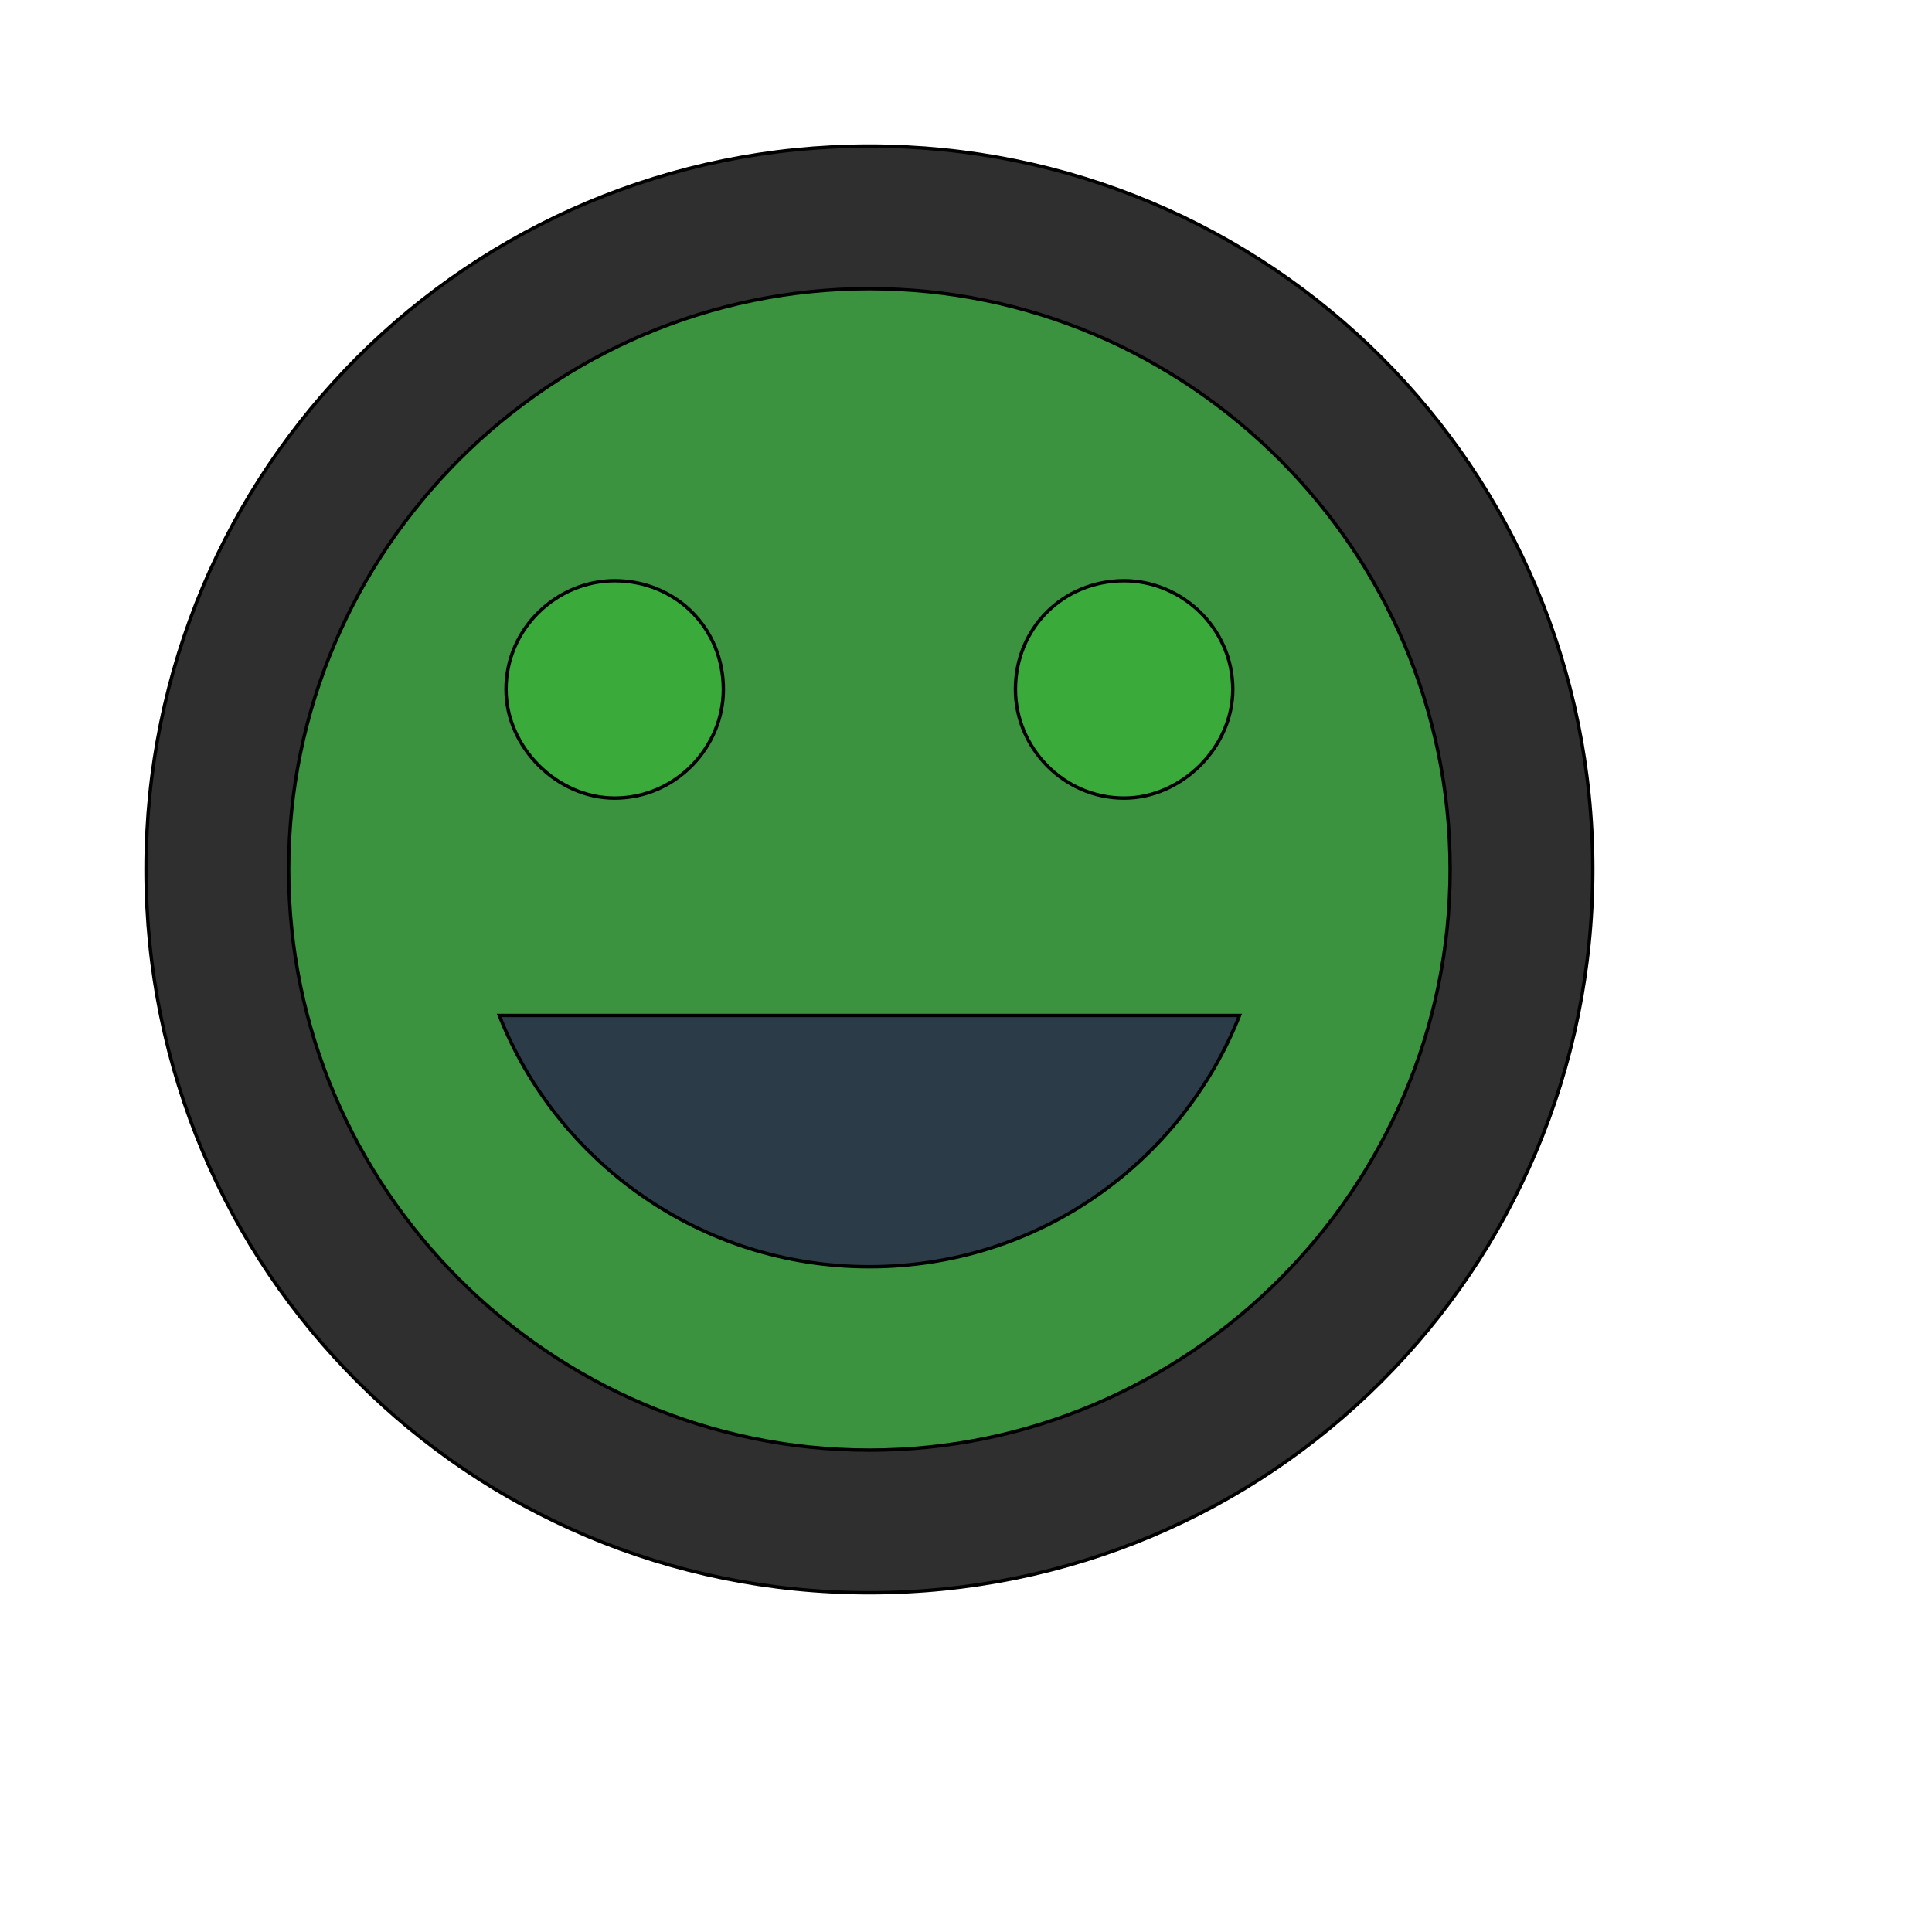 <svg id="th_wav_mood" width="100%" height="100%" xmlns="http://www.w3.org/2000/svg" version="1.1" xmlns:xlink="http://www.w3.org/1999/xlink" xmlns:svgjs="http://svgjs.com/svgjs" preserveAspectRatio="xMidYMin slice" data-uid="wav_mood" data-keyword="wav_mood" viewBox="0 0 512 512" transform="matrix(0.9,0,0,0.9,0,0)" data-colors="[&quot;#2f2f2f&quot;,&quot;#3b933f&quot;,&quot;#3aaa3a&quot;,&quot;#2b3b47&quot;,&quot;#00cc00&quot;,&quot;#2f2f2f&quot;]"><path id="th_wav_mood_0" d="M256 43C138 43 43 138 43 256C43 374 138 469 256 469C374 469 469 374 469 256C469 138 374 43 256 43Z " fill-rule="evenodd" fill="#2f2f2f" stroke-width="1" stroke="#000000"></path><path id="th_wav_mood_1" d="M256 427C162 427 85 350 85 256C85 162 162 85 256 85C350 85 427 162 427 256C427 350 350 427 256 427Z " fill-rule="evenodd" fill="#3b933f" stroke-width="1" stroke="#000000"></path><path id="th_wav_mood_3" d="M181 235C199 235 213 220 213 203C213 185 199 171 181 171C164 171 149 185 149 203C149 220 164 235 181 235Z " fill-rule="evenodd" fill="#3aaa3a" stroke-width="1" stroke="#000000"></path><path id="th_wav_mood_4" d="M256 373C306 373 348 342 365 299L147 299C164 342 206 373 256 373Z " fill-rule="evenodd" fill="#2b3b47" stroke-width="1" stroke="#000000"></path><path id="th_wav_mood_2" d="M331 235C348 235 363 220 363 203C363 185 348 171 331 171C313 171 299 185 299 203C299 220 313 235 331 235Z " fill-rule="evenodd" fill="#3aaa3a" stroke-width="1" stroke="#000000"></path><defs id="SvgjsDefs17917" fill="#2f2f2f"></defs></svg>